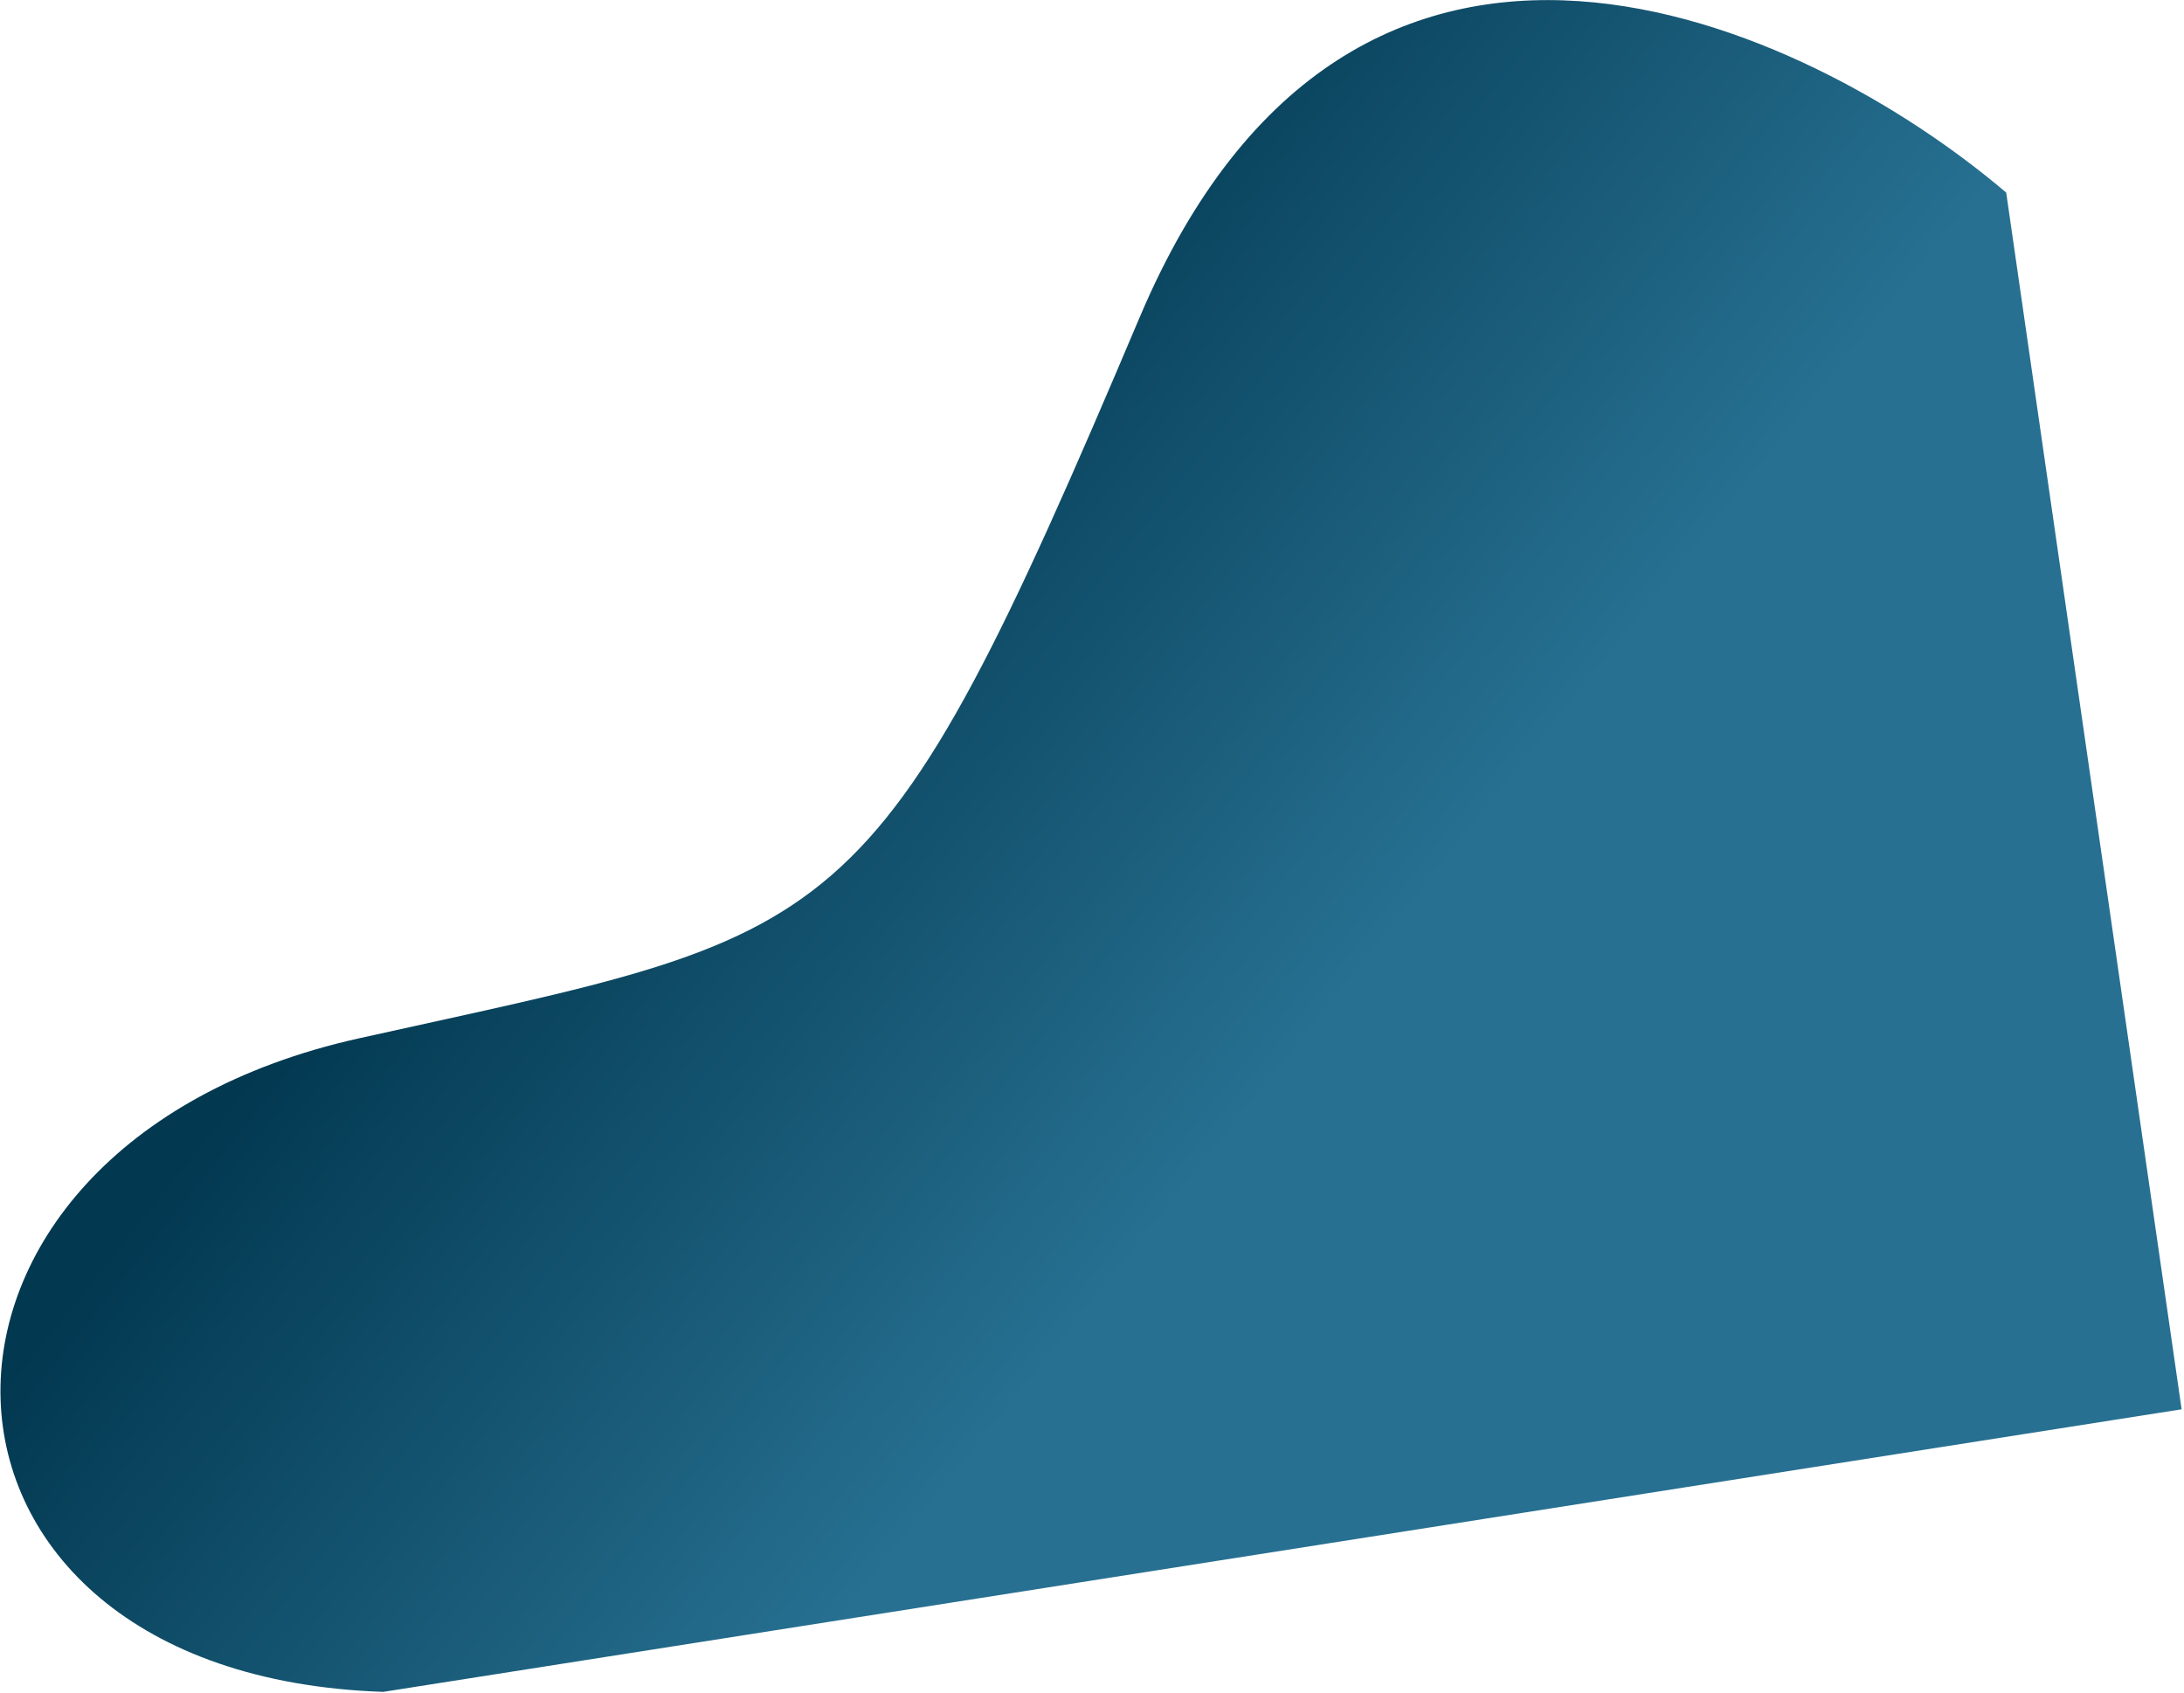 <svg width="872" height="676" fill="none" xmlns="http://www.w3.org/2000/svg"><path d="M454.993 126.784C540.706-75.808 721.387 9.114 801.013 76.9l70.036 485.8-718.044 112.826c-199.552-6.773-204.597-217.606-9.732-260.931 194.865-43.326 204.577-34.571 311.72-287.811z" fill="url(#paint0_linear)"/><defs><linearGradient id="paint0_linear" x1="344.498" y1="638" x2="91.874" y2="436.155" gradientUnits="userSpaceOnUse"><stop stop-color="#277091"/><stop offset="1" stop-color="#023850"/></linearGradient></defs></svg>